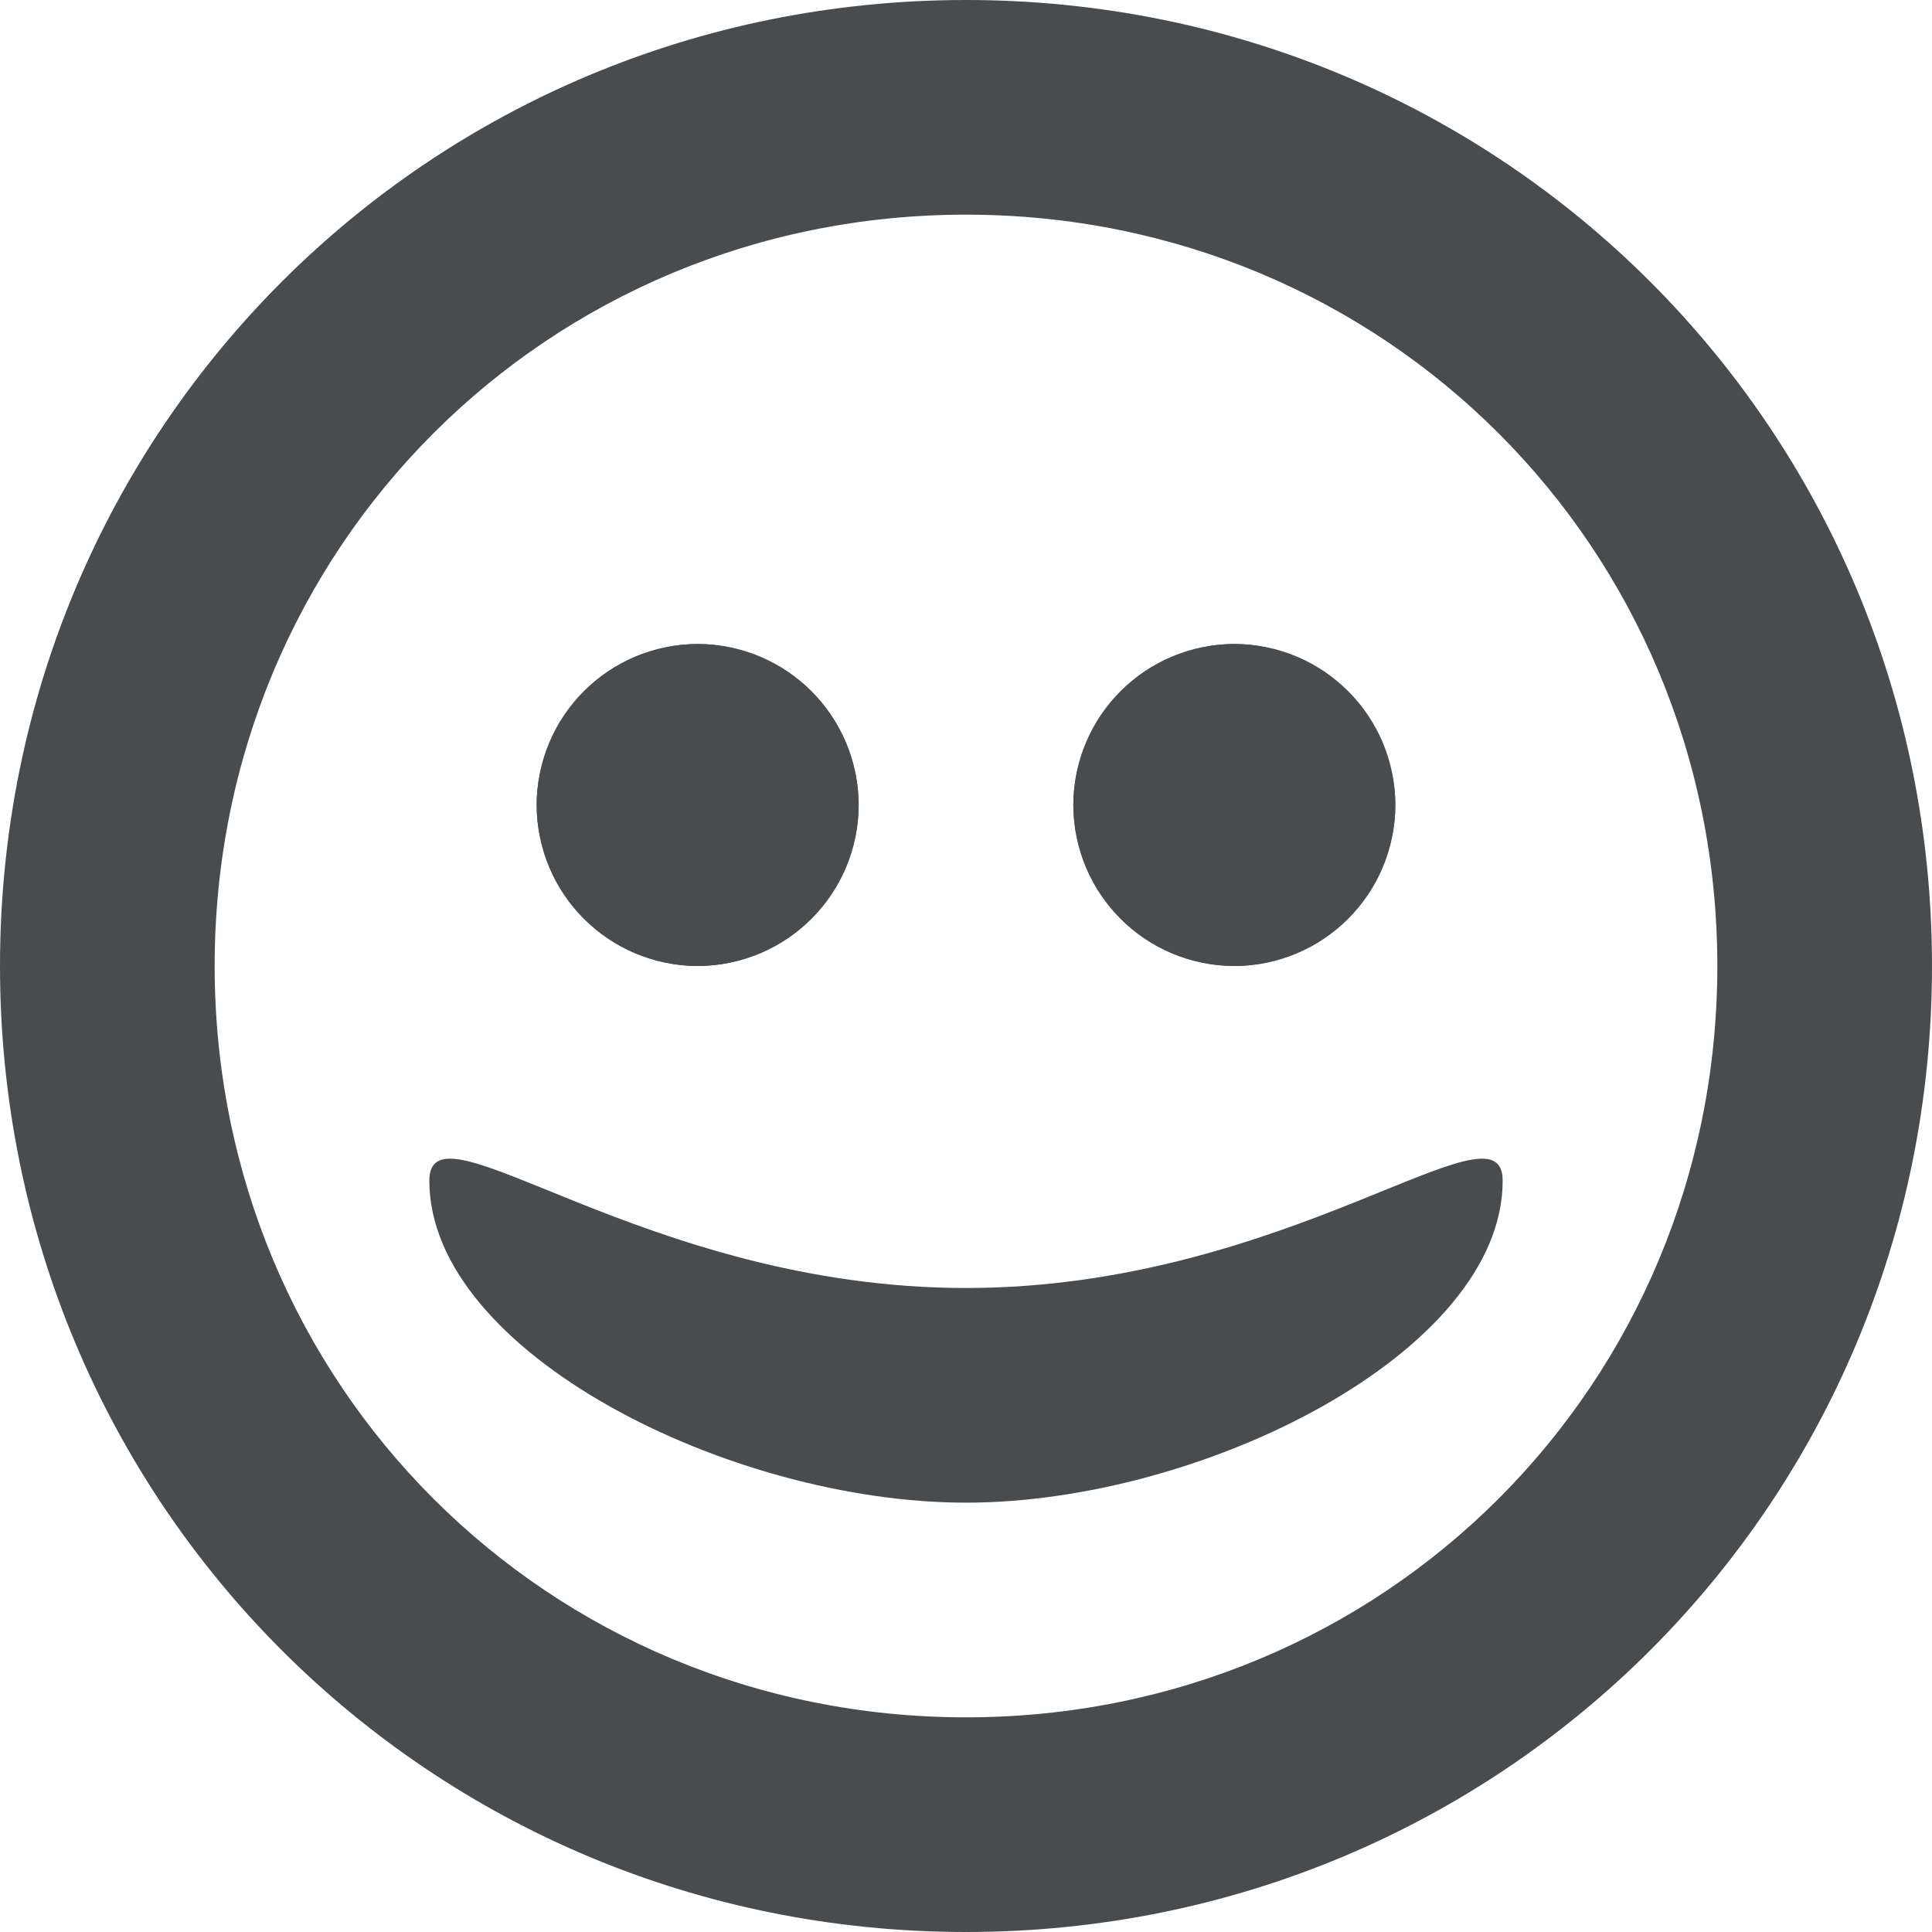 <?xml version="1.0" encoding="utf-8"?><!-- Uploaded to: SVG Repo, www.svgrepo.com, Generator: SVG Repo Mixer Tools -->
<svg width="800px" height="800px" viewBox="0 0 18 18" xmlns="http://www.w3.org/2000/svg">
  <path fill="#494c4e" d="M9 2c3.9 0 7 3.1 7 7s-3.1 7-7 7-7-3.1-7-7 3.1-7 7-7m0-2C4 0 0 4 0 9s4 9 9 9 9-4 9-9-4-9-9-9z"/>
  <circle fill="#494c4e" cx="6.5" cy="7.5" r="1.5"/>
  <path fill="#494c4e" d="M6.5 6C5.7 6 5 6.7 5 7.5S5.7 9 6.5 9 8 8.3 8 7.5 7.3 6 6.5 6z"/>
  <circle fill="#494c4e" cx="11.5" cy="7.5" r="1.5"/>
  <path fill="#494c4e" d="M11.5 6c-.8 0-1.5.7-1.5 1.5S10.7 9 11.5 9 13 8.3 13 7.5 12.3 6 11.5 6zM14 11c0 1.6-2.8 3-5 3s-5-1.4-5-3c0-.8 2 1 5 1s5-1.8 5-1z"/>
</svg>